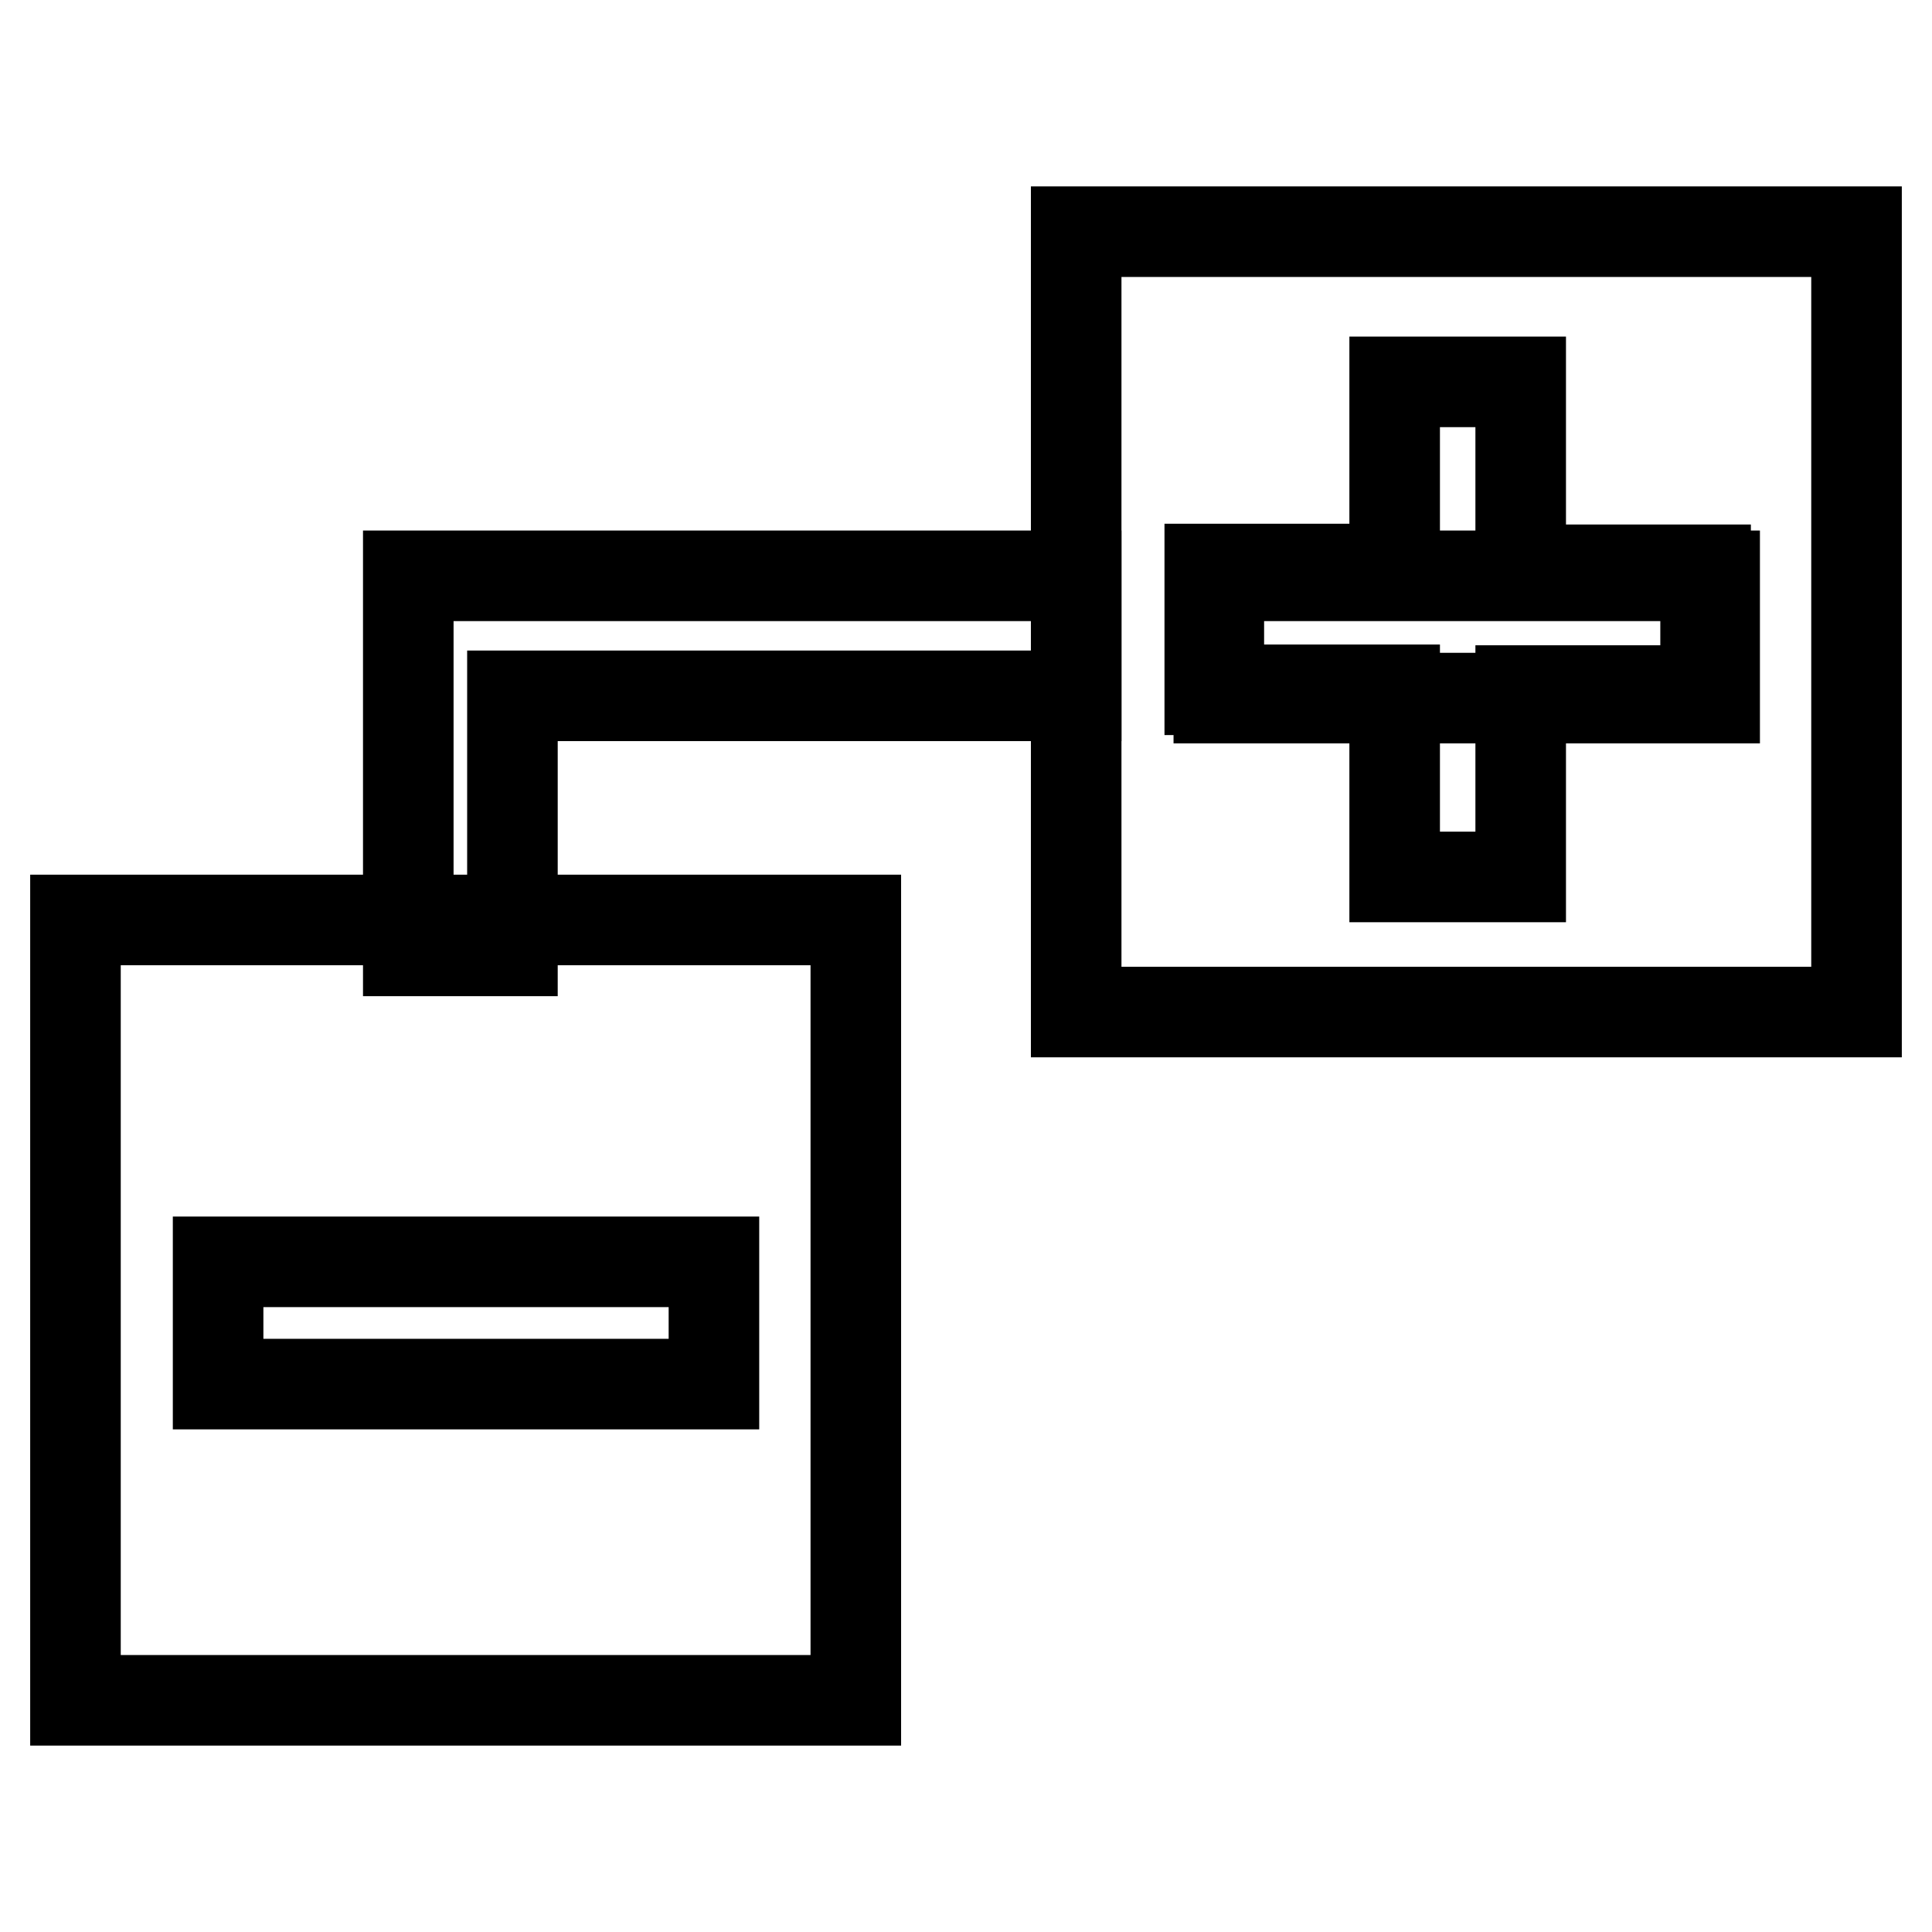<?xml version="1.0" encoding="utf-8"?>
<!-- Svg Vector Icons : http://www.onlinewebfonts.com/icon -->
<!DOCTYPE svg PUBLIC "-//W3C//DTD SVG 1.1//EN" "http://www.w3.org/Graphics/SVG/1.1/DTD/svg11.dtd">
<svg version="1.1" xmlns="http://www.w3.org/2000/svg" xmlns:xlink="http://www.w3.org/1999/xlink" x="0px" y="0px" viewBox="0 0 256 256" enable-background="new 0 0 256 256" xml:space="preserve">
<g> <path stroke-width="12" fill-opacity="0" stroke="#000000"  d="M201.5,50.6h-16.7v24.8h-24.5v16h24.5v24.8h16.7V91.5H226v-16h-24.5V50.6z"/> <path stroke-width="12" fill-opacity="0" stroke="#000000"  d="M142.6,30.7v103.4H246V30.7H142.6z M10,121.9v103.4h103.4V121.9H10z"/> <path stroke-width="12" fill-opacity="0" stroke="#000000"  d="M67.9,92.2V126H54.1V76.3h88.5v15.9H67.9z"/> <path stroke-width="12" fill-opacity="0" stroke="#000000"  d="M161.5,76.3h65.7v16.2h-65.7V76.3z M28.9,167.2h65.7v16.2H28.9V167.2z"/></g>
</svg>